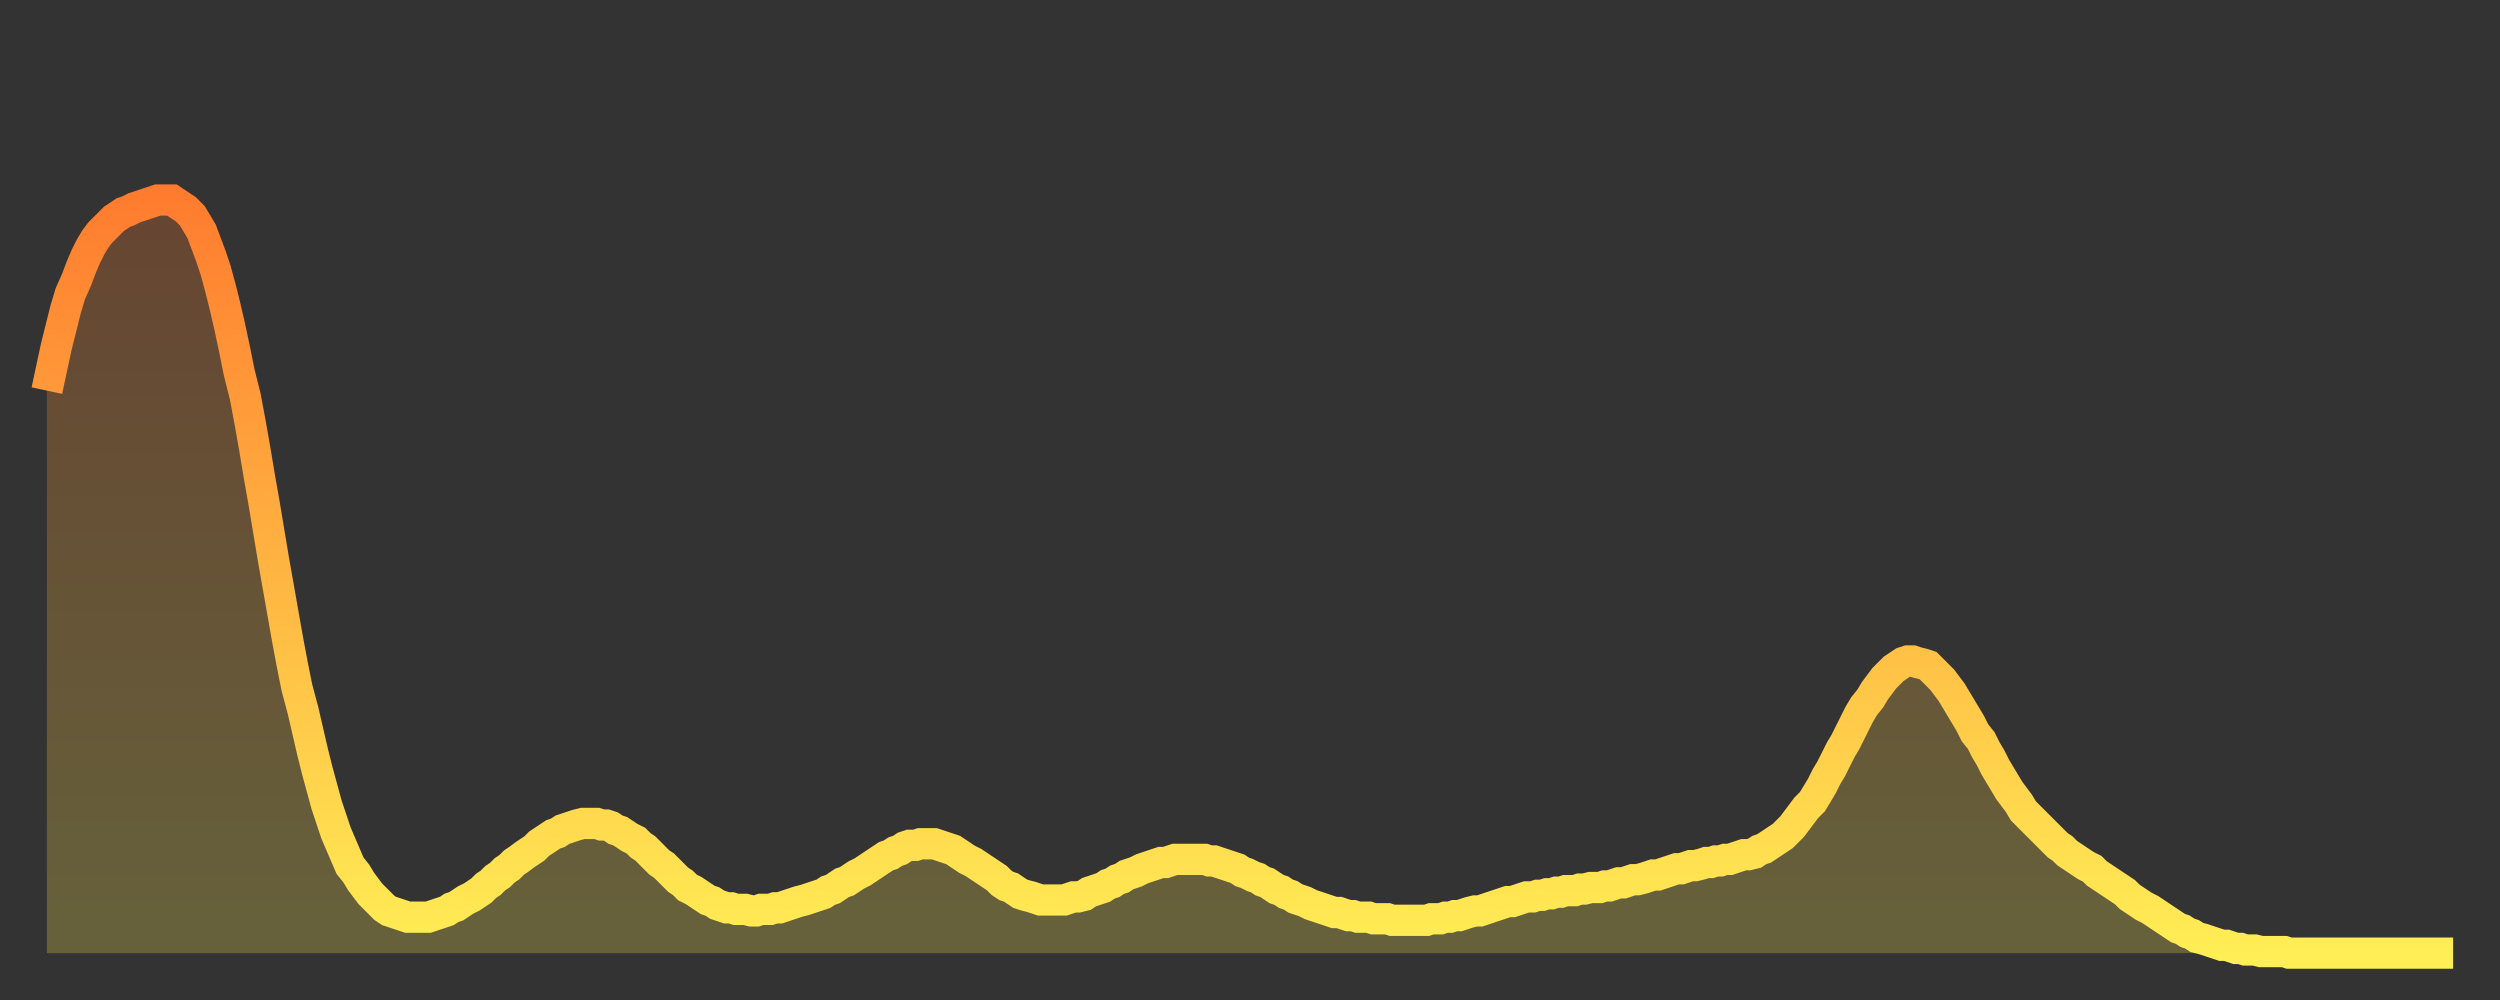 <?xml version="1.0" encoding="utf-8" ?>
<svg baseProfile="full" height="64" version="1.1" width="160" xmlns="http://www.w3.org/2000/svg" xmlns:ev="http://www.w3.org/2001/xml-events" xmlns:xlink="http://www.w3.org/1999/xlink"><rect width="100%" height="100%" fill="#333333" stroke="none"/><defs><linearGradient id="id4496" x1="0" x2="0" y1="0" y2="1"><stop offset="0%" stop-color="#ff7c2f" /><stop offset="50%" stop-color="#ffb542" /><stop offset="100%" stop-color="#ffee55" /></linearGradient></defs><g transform="translate(3,3)"><g><path d="M 0.0 22.0 0.3 20.6 0.6 19.2 0.9 18.0 1.2 16.8 1.5 15.8 1.9 14.9 2.2 14.1 2.5 13.4 2.8 12.8 3.1 12.3 3.4 11.9 3.7 11.6 4.0 11.3 4.3 11.0 4.6 10.8 4.9 10.6 5.2 10.5 5.6 10.3 5.9 10.2 6.2 10.1 6.5 10.0 6.8 9.9 7.1 9.8 7.4 9.8 7.7 9.8 8.0 9.8 8.3 10.0 8.6 10.2 8.9 10.4 9.3 10.8 9.6 11.3 9.9 11.8 10.2 12.6 10.5 13.4 10.8 14.3 11.1 15.4 11.4 16.6 11.7 17.9 12.0 19.3 12.3 20.8 12.7 22.4 13.0 24.0 13.3 25.7 13.6 27.5 13.9 29.2 14.2 31.0 14.5 32.8 14.8 34.5 15.1 36.2 15.4 37.9 15.7 39.5 16.0 41.0 16.4 42.5 16.7 43.8 17.0 45.1 17.3 46.3 17.6 47.4 17.9 48.5 18.2 49.4 18.5 50.3 18.8 51.0 19.1 51.7 19.4 52.4 19.8 52.9 20.1 53.4 20.4 53.8 20.7 54.2 21.0 54.5 21.3 54.8 21.6 55.1 21.9 55.3 22.2 55.4 22.5 55.5 22.8 55.6 23.1 55.7 23.5 55.7 23.8 55.7 24.1 55.7 24.4 55.7 24.7 55.6 25.0 55.5 25.3 55.4 25.6 55.3 25.9 55.1 26.2 55.0 26.5 54.8 26.8 54.6 27.2 54.4 27.5 54.2 27.8 54.0 28.1 53.7 28.4 53.5 28.7 53.2 29.0 53.0 29.3 52.7 29.6 52.5 29.9 52.2 30.2 52.0 30.6 51.7 30.9 51.5 31.2 51.3 31.5 51.0 31.8 50.8 32.1 50.6 32.4 50.4 32.7 50.3 33.0 50.1 33.3 50.0 33.6 49.9 33.9 49.8 34.3 49.7 34.6 49.7 34.9 49.7 35.2 49.7 35.5 49.8 35.8 49.8 36.1 49.9 36.4 50.1 36.7 50.2 37.0 50.4 37.3 50.6 37.7 50.8 38.0 51.1 38.3 51.3 38.6 51.6 38.9 51.9 39.2 52.2 39.5 52.4 39.8 52.7 40.1 53.0 40.4 53.3 40.7 53.5 41.0 53.8 41.4 54.0 41.7 54.2 42.0 54.4 42.3 54.6 42.6 54.7 42.9 54.9 43.2 55.0 43.5 55.1 43.8 55.1 44.1 55.2 44.4 55.2 44.7 55.2 45.1 55.3 45.4 55.3 45.7 55.2 46.0 55.2 46.3 55.2 46.6 55.1 46.9 55.1 47.2 55.0 47.5 54.9 47.8 54.8 48.1 54.7 48.5 54.6 48.8 54.5 49.1 54.4 49.4 54.3 49.7 54.2 50.0 54.0 50.3 53.9 50.6 53.7 50.9 53.5 51.2 53.4 51.5 53.2 51.8 53.0 52.2 52.8 52.5 52.6 52.8 52.4 53.1 52.2 53.4 52.0 53.7 51.8 54.0 51.7 54.3 51.5 54.6 51.4 54.9 51.2 55.2 51.1 55.6 51.1 55.9 51.0 56.2 51.0 56.5 51.0 56.8 51.0 57.1 51.1 57.4 51.2 57.7 51.3 58.0 51.4 58.3 51.6 58.6 51.8 58.9 52.0 59.3 52.2 59.6 52.4 59.9 52.6 60.2 52.8 60.5 53.0 60.8 53.2 61.1 53.5 61.4 53.7 61.7 53.8 62.0 54.0 62.3 54.2 62.6 54.3 63.0 54.4 63.3 54.5 63.6 54.6 63.9 54.6 64.2 54.6 64.5 54.6 64.8 54.6 65.1 54.6 65.4 54.5 65.7 54.4 66.0 54.4 66.4 54.3 66.7 54.1 67.0 54.0 67.3 53.9 67.6 53.8 67.9 53.6 68.2 53.5 68.5 53.3 68.8 53.2 69.1 53.0 69.4 52.9 69.7 52.8 70.1 52.6 70.4 52.5 70.7 52.4 71.0 52.3 71.3 52.2 71.6 52.2 71.9 52.1 72.2 52.0 72.5 52.0 72.8 52.0 73.1 52.0 73.5 52.0 73.8 52.0 74.1 52.0 74.4 52.1 74.7 52.1 75.0 52.2 75.3 52.3 75.6 52.4 75.9 52.5 76.2 52.6 76.5 52.8 76.8 52.9 77.2 53.1 77.5 53.2 77.8 53.4 78.1 53.5 78.4 53.7 78.7 53.9 79.0 54.0 79.3 54.2 79.6 54.3 79.9 54.5 80.2 54.6 80.5 54.7 80.9 54.9 81.2 55.0 81.5 55.1 81.8 55.2 82.1 55.3 82.4 55.4 82.7 55.4 83.0 55.5 83.3 55.6 83.6 55.6 83.9 55.7 84.3 55.7 84.6 55.7 84.9 55.8 85.2 55.8 85.5 55.8 85.8 55.8 86.1 55.9 86.4 55.9 86.7 55.9 87.0 55.9 87.3 55.9 87.6 55.9 88.0 55.9 88.3 55.9 88.6 55.8 88.9 55.8 89.2 55.8 89.5 55.7 89.8 55.7 90.1 55.6 90.4 55.6 90.7 55.5 91.0 55.4 91.4 55.3 91.7 55.3 92.0 55.2 92.3 55.1 92.6 55.0 92.9 54.9 93.2 54.8 93.5 54.7 93.8 54.7 94.1 54.6 94.4 54.5 94.7 54.4 95.1 54.4 95.4 54.3 95.7 54.3 96.0 54.2 96.3 54.2 96.6 54.1 96.9 54.1 97.2 54.0 97.5 54.0 97.8 54.0 98.1 53.9 98.4 53.9 98.8 53.8 99.1 53.8 99.4 53.8 99.7 53.7 100.0 53.7 100.3 53.6 100.6 53.5 100.9 53.5 101.2 53.4 101.5 53.3 101.8 53.3 102.2 53.2 102.5 53.1 102.8 53.0 103.1 53.0 103.4 52.9 103.7 52.8 104.0 52.7 104.3 52.6 104.6 52.6 104.9 52.5 105.2 52.4 105.5 52.4 105.9 52.3 106.2 52.2 106.5 52.2 106.8 52.1 107.1 52.1 107.4 52.0 107.7 52.0 108.0 51.9 108.3 51.8 108.6 51.7 108.9 51.7 109.3 51.6 109.6 51.4 109.9 51.3 110.2 51.1 110.5 50.9 110.8 50.7 111.1 50.5 111.4 50.2 111.7 49.9 112.0 49.5 112.3 49.1 112.6 48.7 113.0 48.3 113.3 47.8 113.6 47.3 113.9 46.7 114.2 46.2 114.5 45.6 114.8 45.0 115.1 44.5 115.4 43.9 115.7 43.3 116.0 42.7 116.3 42.2 116.7 41.7 117.0 41.2 117.3 40.8 117.6 40.4 117.9 40.1 118.2 39.8 118.5 39.6 118.8 39.4 119.1 39.3 119.4 39.3 119.7 39.4 120.1 39.5 120.4 39.6 120.7 39.9 121.0 40.2 121.3 40.5 121.6 40.9 121.9 41.3 122.2 41.8 122.5 42.3 122.8 42.8 123.1 43.3 123.4 43.9 123.8 44.4 124.1 45.0 124.4 45.5 124.7 46.1 125.0 46.6 125.3 47.1 125.6 47.6 125.9 48.0 126.2 48.4 126.5 48.9 126.8 49.2 127.2 49.6 127.5 49.9 127.8 50.2 128.1 50.5 128.4 50.8 128.7 51.1 129.0 51.3 129.3 51.6 129.6 51.8 129.9 52.0 130.2 52.2 130.5 52.4 130.9 52.6 131.2 52.9 131.5 53.1 131.8 53.3 132.1 53.5 132.4 53.7 132.7 53.9 133.0 54.1 133.3 54.4 133.6 54.6 133.9 54.8 134.2 55.0 134.6 55.2 134.9 55.4 135.2 55.6 135.5 55.8 135.8 56.0 136.1 56.2 136.4 56.4 136.7 56.5 137.0 56.7 137.3 56.8 137.6 57.0 138.0 57.1 138.3 57.2 138.6 57.3 138.9 57.4 139.2 57.5 139.5 57.5 139.8 57.6 140.1 57.7 140.4 57.7 140.7 57.8 141.0 57.8 141.3 57.8 141.7 57.9 142.0 57.9 142.3 57.9 142.6 57.9 142.9 57.9 143.2 57.9 143.5 58.0 143.8 58.0 144.1 58.0 144.4 58.0 144.7 58.0 145.1 58.0 145.4 58.0 145.7 58.0 146.0 58.0 146.3 58.0 146.6 58.0 146.9 58.0 147.2 58.0 147.5 58.0 147.8 58.0 148.1 58.0 148.4 58.0 148.8 58.0 149.1 58.0 149.4 58.0 149.7 58.0 150.0 58.0 150.3 58.0 150.6 58.0 150.9 58.0 151.2 58.0 151.5 58.0 151.8 58.0 152.1 58.0 152.5 58.0 152.8 58.0 153.1 58.0 153.4 58.0 153.7 58.0 154.0 58.0" fill="none" id="graph-curve" opacity="1" stroke="url(#id4496)" stroke-width="2" /><path d="M 0 58 L 0.0 22.0 0.3 20.6 0.6 19.2 0.9 18.0 1.2 16.8 1.5 15.8 1.9 14.9 2.2 14.1 2.5 13.4 2.8 12.8 3.1 12.3 3.4 11.9 3.7 11.6 4.0 11.3 4.3 11.0 4.6 10.8 4.9 10.6 5.2 10.5 5.6 10.3 5.9 10.2 6.2 10.1 6.5 10.0 6.8 9.9 7.1 9.8 7.4 9.8 7.7 9.8 8.0 9.8 8.3 10.0 8.6 10.2 8.9 10.4 9.3 10.8 9.6 11.3 9.9 11.8 10.2 12.6 10.5 13.4 10.8 14.3 11.1 15.4 11.4 16.6 11.7 17.9 12.0 19.3 12.3 20.8 12.7 22.4 13.0 24.0 13.3 25.7 13.6 27.5 13.9 29.2 14.2 31.0 14.5 32.8 14.8 34.5 15.1 36.2 15.4 37.9 15.7 39.5 16.0 41.0 16.4 42.5 16.7 43.8 17.0 45.1 17.3 46.3 17.6 47.4 17.9 48.5 18.2 49.4 18.5 50.3 18.8 51.0 19.1 51.7 19.4 52.4 19.8 52.9 20.1 53.4 20.4 53.8 20.7 54.2 21.0 54.5 21.3 54.8 21.6 55.1 21.9 55.3 22.2 55.4 22.5 55.5 22.8 55.6 23.1 55.7 23.5 55.7 23.8 55.7 24.1 55.7 24.4 55.7 24.7 55.6 25.0 55.5 25.3 55.4 25.6 55.3 25.9 55.1 26.2 55.0 26.5 54.8 26.8 54.6 27.2 54.4 27.5 54.2 27.8 54.0 28.1 53.7 28.4 53.5 28.7 53.2 29.0 53.0 29.3 52.7 29.6 52.5 29.9 52.2 30.2 52.0 30.6 51.7 30.9 51.5 31.2 51.3 31.5 51.0 31.8 50.8 32.1 50.6 32.4 50.4 32.7 50.3 33.0 50.1 33.3 50.0 33.6 49.9 33.9 49.8 34.3 49.7 34.6 49.7 34.9 49.7 35.2 49.7 35.5 49.8 35.8 49.8 36.1 49.9 36.4 50.1 36.7 50.2 37.0 50.4 37.3 50.6 37.7 50.8 38.0 51.1 38.3 51.3 38.6 51.6 38.9 51.9 39.2 52.2 39.5 52.4 39.8 52.7 40.1 53.0 40.4 53.3 40.7 53.5 41.0 53.8 41.4 54.0 41.7 54.2 42.0 54.4 42.3 54.6 42.6 54.7 42.9 54.9 43.2 55.0 43.5 55.1 43.8 55.1 44.1 55.2 44.4 55.2 44.7 55.2 45.1 55.3 45.4 55.3 45.7 55.2 46.0 55.2 46.3 55.2 46.6 55.1 46.9 55.1 47.2 55.0 47.5 54.9 47.8 54.8 48.1 54.7 48.5 54.6 48.8 54.5 49.1 54.4 49.4 54.3 49.7 54.2 50.0 54.0 50.3 53.9 50.6 53.7 50.9 53.5 51.2 53.4 51.5 53.2 51.8 53.0 52.2 52.8 52.5 52.6 52.8 52.4 53.1 52.2 53.4 52.0 53.7 51.8 54.0 51.7 54.3 51.5 54.6 51.4 54.9 51.2 55.2 51.1 55.6 51.1 55.9 51.0 56.2 51.0 56.5 51.0 56.8 51.0 57.1 51.1 57.4 51.2 57.7 51.3 58.0 51.4 58.3 51.6 58.6 51.8 58.9 52.0 59.3 52.2 59.6 52.4 59.9 52.6 60.2 52.8 60.5 53.0 60.8 53.2 61.1 53.5 61.4 53.7 61.7 53.8 62.0 54.0 62.3 54.2 62.6 54.3 63.0 54.4 63.3 54.5 63.6 54.6 63.9 54.6 64.2 54.6 64.5 54.6 64.8 54.6 65.1 54.6 65.4 54.5 65.7 54.4 66.0 54.4 66.4 54.3 66.7 54.1 67.0 54.0 67.3 53.9 67.6 53.8 67.9 53.6 68.2 53.5 68.5 53.3 68.8 53.2 69.1 53.0 69.4 52.9 69.7 52.8 70.1 52.6 70.4 52.5 70.7 52.4 71.0 52.3 71.3 52.2 71.6 52.2 71.9 52.1 72.2 52.0 72.5 52.0 72.8 52.0 73.1 52.0 73.5 52.0 73.8 52.0 74.1 52.0 74.4 52.1 74.7 52.1 75.0 52.2 75.3 52.3 75.6 52.4 75.9 52.5 76.2 52.6 76.5 52.8 76.8 52.9 77.2 53.1 77.5 53.2 77.8 53.4 78.1 53.5 78.4 53.7 78.7 53.9 79.0 54.0 79.3 54.2 79.6 54.3 79.9 54.5 80.2 54.6 80.5 54.7 80.9 54.9 81.2 55.0 81.5 55.1 81.8 55.2 82.1 55.3 82.4 55.4 82.7 55.4 83.0 55.5 83.3 55.6 83.6 55.6 83.9 55.7 84.3 55.7 84.6 55.7 84.9 55.8 85.2 55.8 85.5 55.8 85.8 55.8 86.1 55.9 86.4 55.9 86.7 55.9 87.0 55.9 87.3 55.9 87.6 55.9 88.0 55.9 88.3 55.9 88.6 55.8 88.9 55.8 89.2 55.8 89.5 55.7 89.8 55.7 90.1 55.6 90.4 55.6 90.7 55.5 91.0 55.4 91.4 55.3 91.7 55.3 92.0 55.2 92.3 55.1 92.6 55.0 92.9 54.9 93.2 54.8 93.5 54.7 93.8 54.7 94.1 54.6 94.4 54.5 94.7 54.4 95.1 54.4 95.4 54.3 95.7 54.3 96.0 54.2 96.3 54.2 96.6 54.1 96.9 54.1 97.2 54.0 97.5 54.0 97.8 54.0 98.1 53.9 98.4 53.9 98.8 53.8 99.1 53.8 99.4 53.8 99.7 53.7 100.0 53.7 100.3 53.6 100.6 53.5 100.9 53.5 101.2 53.4 101.5 53.3 101.8 53.3 102.2 53.2 102.5 53.1 102.8 53.0 103.1 53.0 103.4 52.9 103.7 52.8 104.0 52.7 104.3 52.6 104.6 52.6 104.9 52.5 105.2 52.4 105.5 52.4 105.9 52.3 106.2 52.2 106.5 52.2 106.8 52.1 107.1 52.1 107.4 52.0 107.7 52.0 108.0 51.9 108.3 51.8 108.6 51.7 108.9 51.7 109.3 51.6 109.6 51.4 109.9 51.3 110.2 51.1 110.5 50.9 110.8 50.7 111.1 50.5 111.4 50.2 111.7 49.9 112.0 49.5 112.3 49.1 112.6 48.7 113.0 48.3 113.3 47.8 113.6 47.3 113.9 46.7 114.2 46.2 114.5 45.6 114.8 45.0 115.1 44.5 115.4 43.9 115.7 43.3 116.0 42.7 116.3 42.2 116.7 41.7 117.0 41.2 117.3 40.8 117.6 40.4 117.9 40.1 118.2 39.8 118.5 39.6 118.8 39.4 119.1 39.3 119.4 39.3 119.7 39.4 120.1 39.5 120.4 39.6 120.7 39.9 121.0 40.2 121.3 40.5 121.6 40.9 121.9 41.3 122.2 41.8 122.5 42.3 122.8 42.8 123.1 43.3 123.4 43.9 123.8 44.4 124.1 45.0 124.4 45.5 124.7 46.1 125.0 46.6 125.3 47.1 125.6 47.6 125.9 48.0 126.2 48.4 126.5 48.9 126.8 49.2 127.2 49.6 127.5 49.9 127.8 50.2 128.1 50.5 128.4 50.8 128.7 51.1 129.0 51.3 129.3 51.6 129.6 51.8 129.9 52.0 130.2 52.2 130.5 52.4 130.9 52.6 131.2 52.9 131.5 53.1 131.8 53.3 132.1 53.5 132.4 53.7 132.7 53.9 133.0 54.1 133.3 54.4 133.6 54.6 133.9 54.8 134.2 55.0 134.6 55.2 134.9 55.4 135.2 55.6 135.5 55.8 135.8 56.0 136.1 56.2 136.4 56.4 136.7 56.5 137.0 56.7 137.3 56.8 137.6 57.0 138.0 57.1 138.3 57.2 138.6 57.3 138.9 57.4 139.2 57.5 139.5 57.5 139.8 57.6 140.1 57.7 140.4 57.7 140.7 57.8 141.0 57.8 141.3 57.8 141.7 57.9 142.0 57.9 142.3 57.9 142.6 57.9 142.9 57.9 143.2 57.9 143.5 58.0 143.8 58.0 144.1 58.0 144.4 58.0 144.7 58.0 145.1 58.0 145.4 58.0 145.7 58.0 146.0 58.0 146.3 58.0 146.6 58.0 146.9 58.0 147.2 58.0 147.5 58.0 147.8 58.0 148.1 58.0 148.4 58.0 148.8 58.0 149.1 58.0 149.4 58.0 149.7 58.0 150.0 58.0 150.3 58.0 150.6 58.0 150.9 58.0 151.2 58.0 151.5 58.0 151.8 58.0 152.1 58.0 152.5 58.0 152.8 58.0 153.1 58.0 153.4 58.0 153.7 58.0 154.0 58.0 154 58" fill="url(#id4496)" fill-opacity=".25" id="graph-shadow" /></g></g></svg>